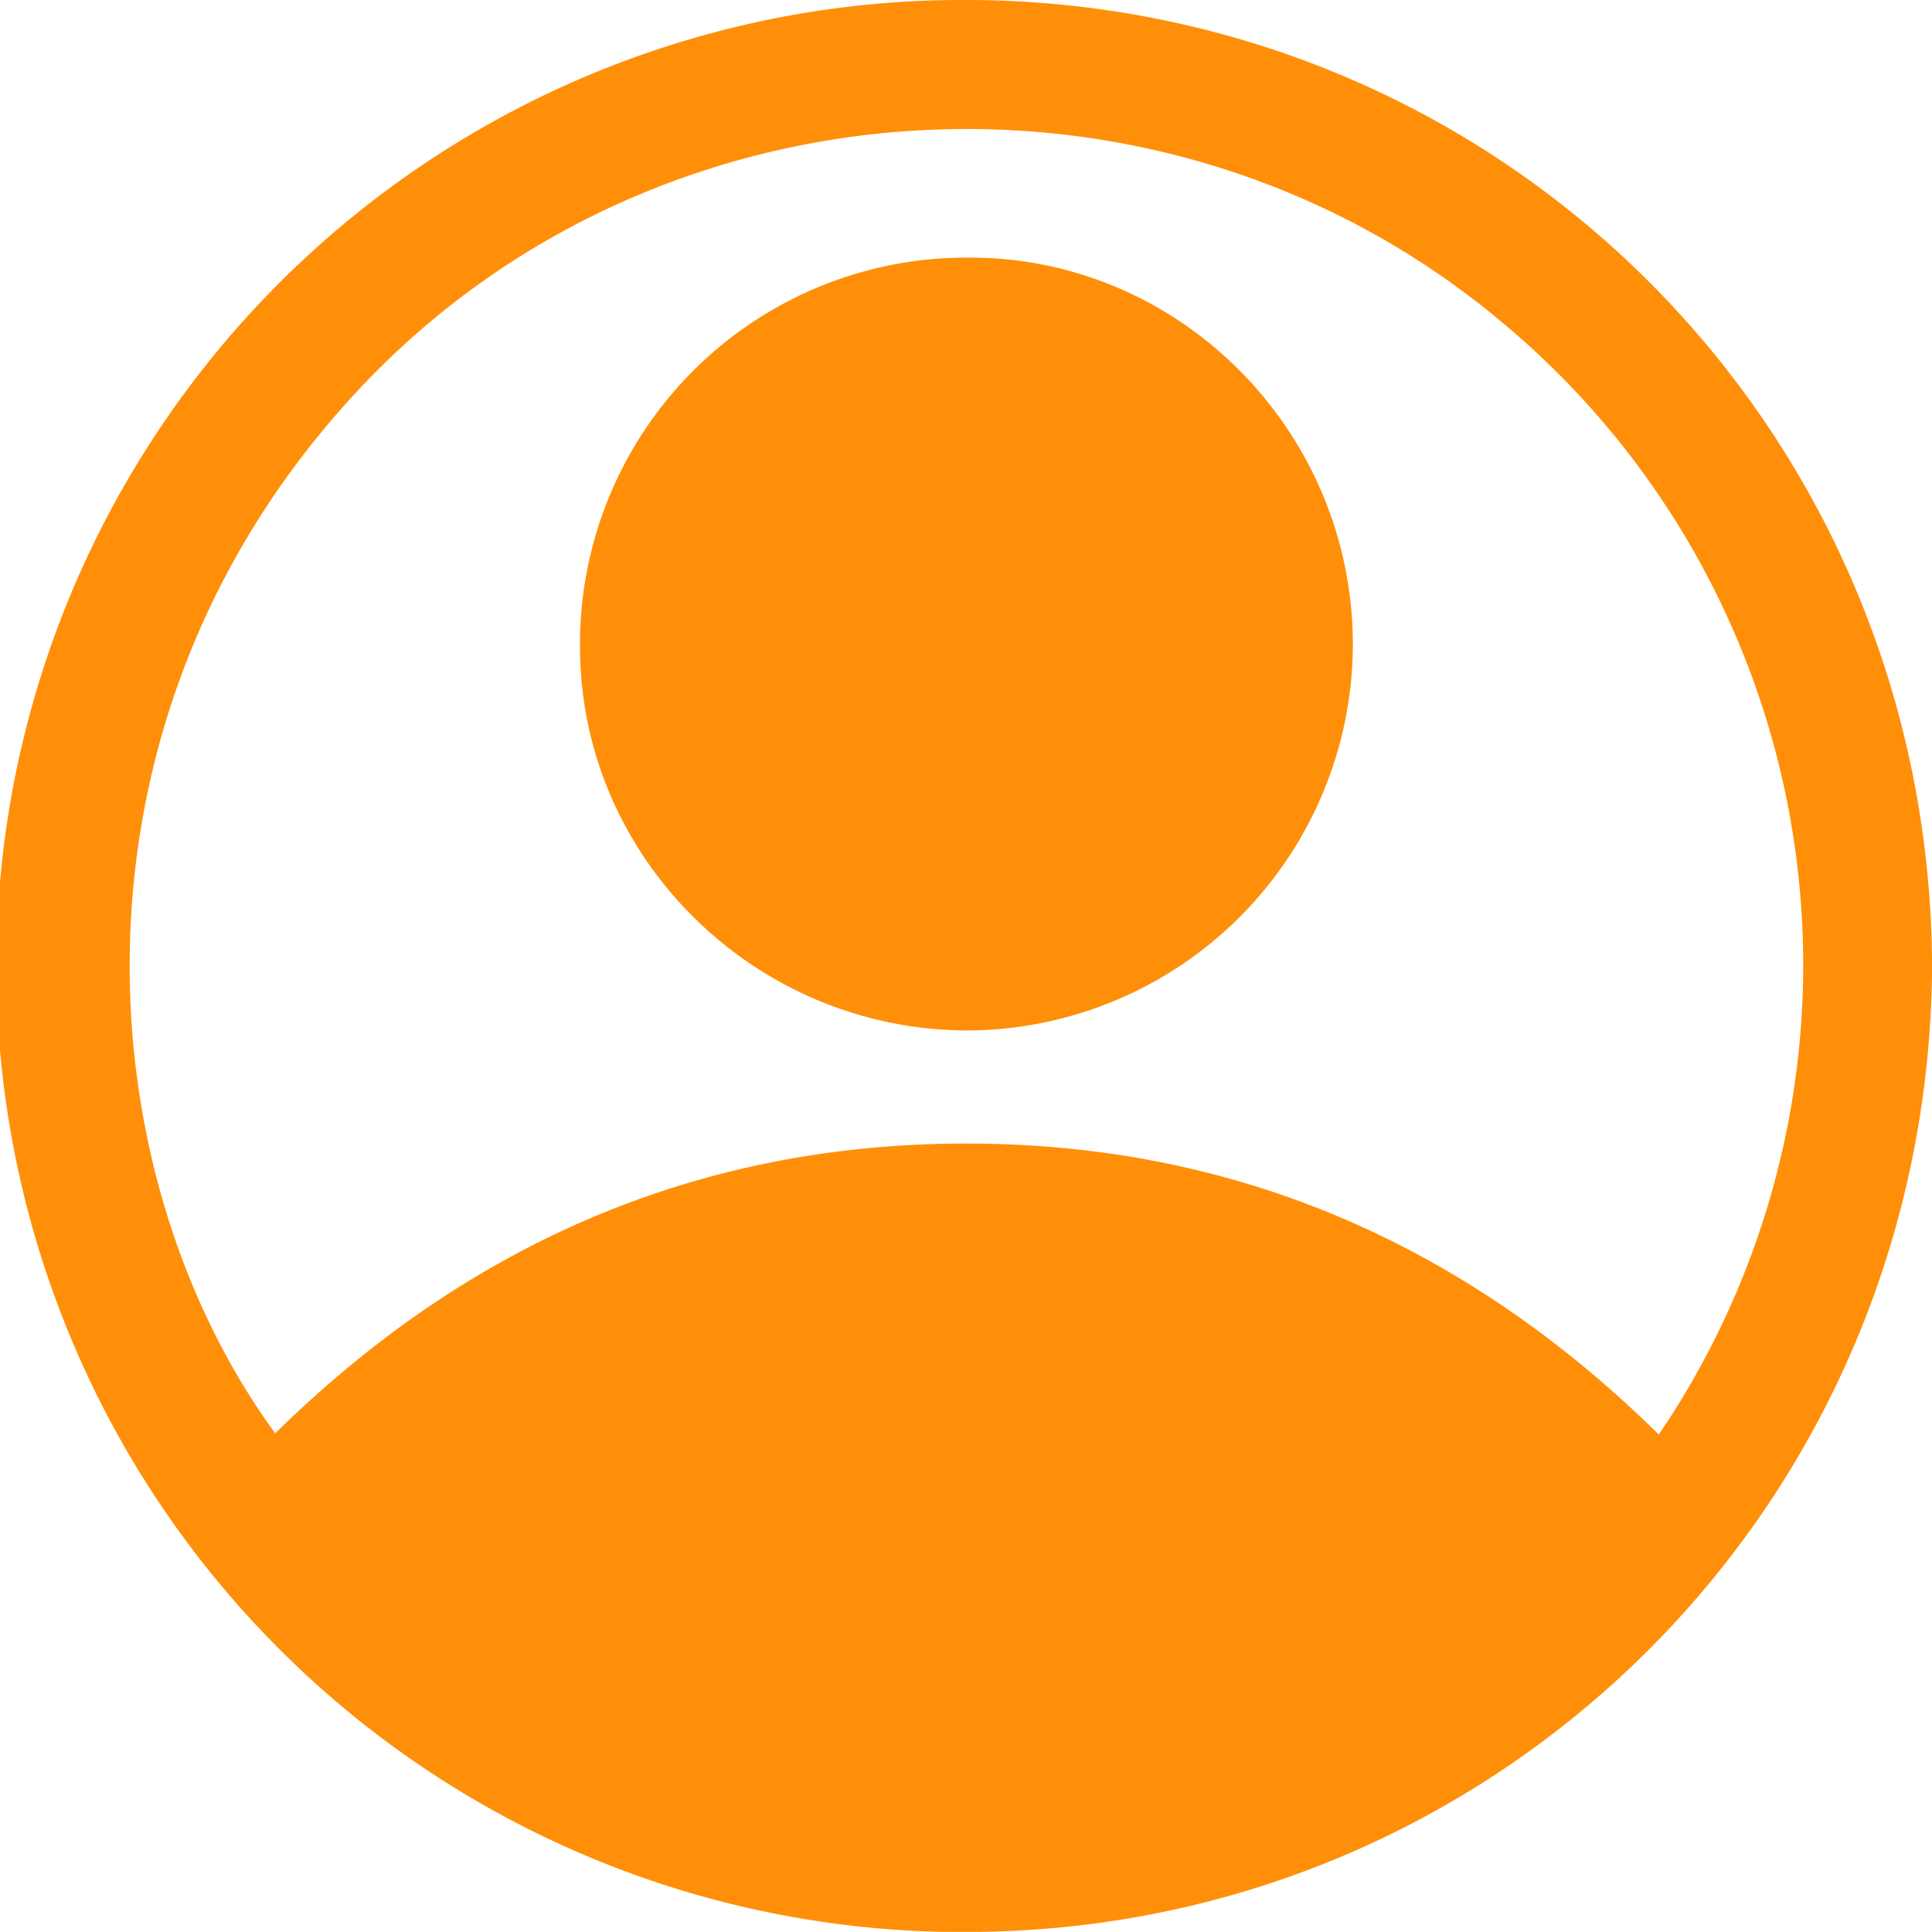 <?xml version="1.0" encoding="UTF-8"?> <svg xmlns="http://www.w3.org/2000/svg" viewBox="0 0 239.99 239.98"> <defs> <style>.cls-1{fill:#ff8f09;}</style> </defs> <g id="Слой_2" data-name="Слой 2"> <g id="Слой_1-2" data-name="Слой 1"> <path class="cls-1" d="M240,119.84c-.33,66.26-52.41,118.29-116.47,120.09A120,120,0,1,1,118.58,0C185.79-.65,239.62,52.75,240,119.84Zm-33.94,58.35A103.86,103.86,0,0,0,186.54,40C144.75,4.94,81.44,8.8,44.44,48.52,6.55,89.18,10.36,145.45,34.19,178.05c23.82-23.45,52.39-36,85.86-36S182.1,154.6,206.05,178.19Z"></path> <path class="cls-1" d="M168.05,80a48.05,48.05,0,0,1-47.78,48c-26.45,0-48.16-21.38-48.22-47.54a48,48,0,0,1,48.3-48.46C146.53,31.91,168,53.53,168.05,80Z"></path> </g> </g> </svg> 